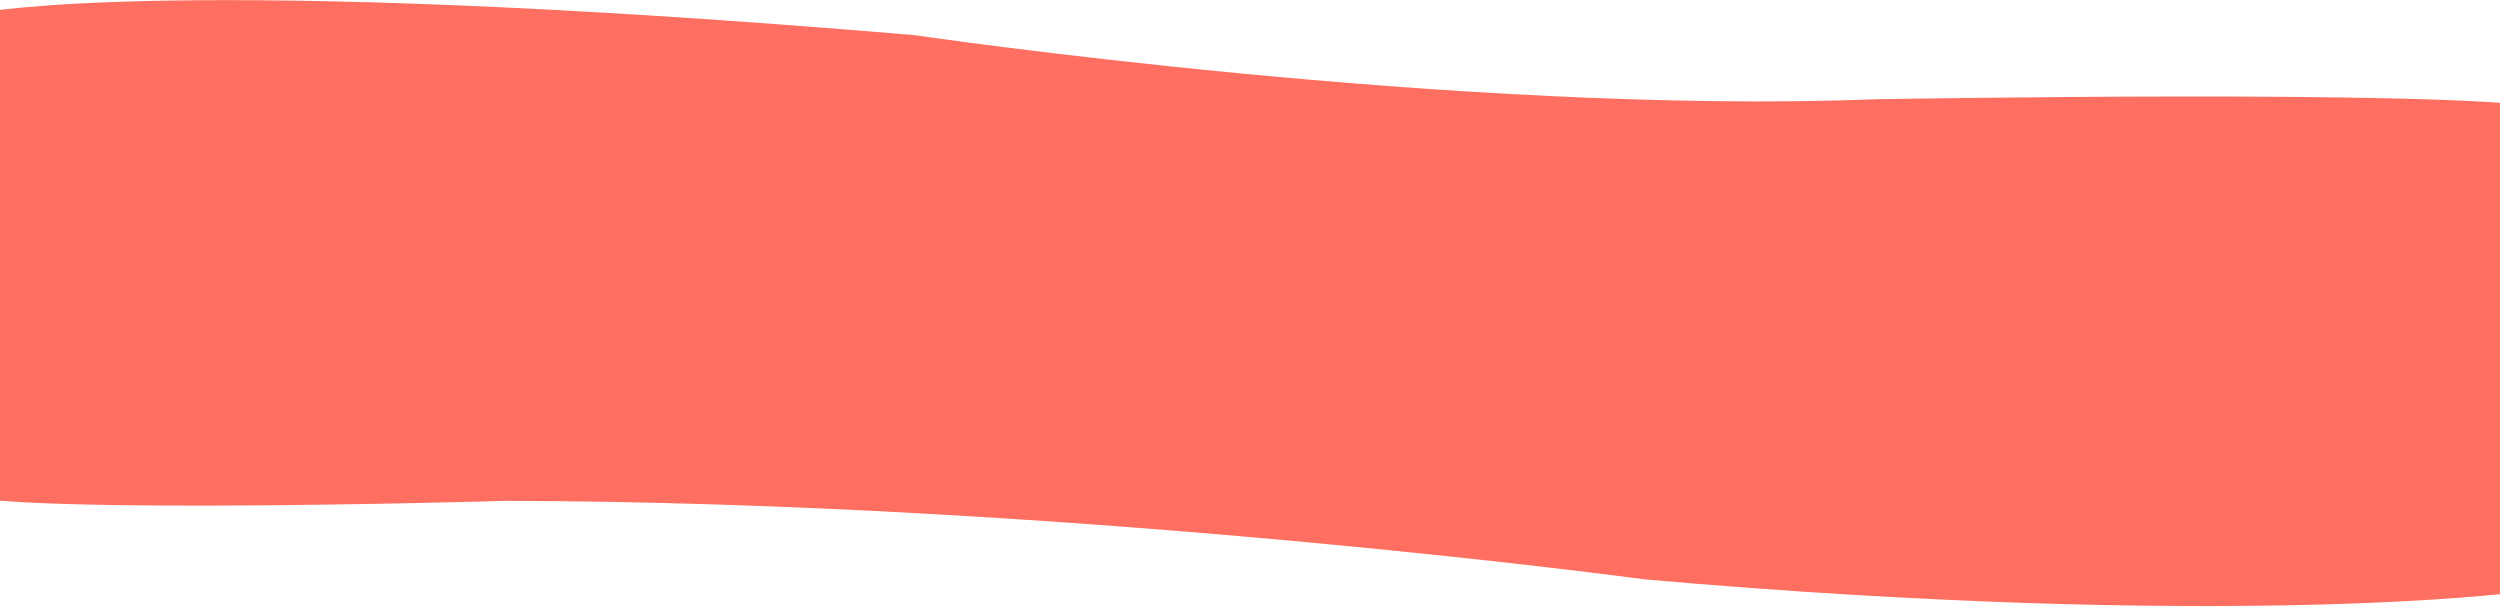 <svg width="1440" height="350" viewBox="0 0 1440 350" fill="none" xmlns="http://www.w3.org/2000/svg">
<path d="M-10.685 7.296C-10.685 7.296 101.992 -15.644 526.912 20.249C526.912 20.249 840.958 66.544 1081.19 57.155C1081.87 57.183 1408.01 51.363 1466.17 62.012L1447.14 341.447C1447.14 341.447 1280.42 362.997 947.175 333.712C947.175 333.712 618.768 289.101 291.164 288.498C291.164 288.498 -46.658 298.477 -30.231 280.386C-30.244 280.586 -10.685 7.296 -10.685 7.296Z" fill="#FF6F61"/>
</svg>
